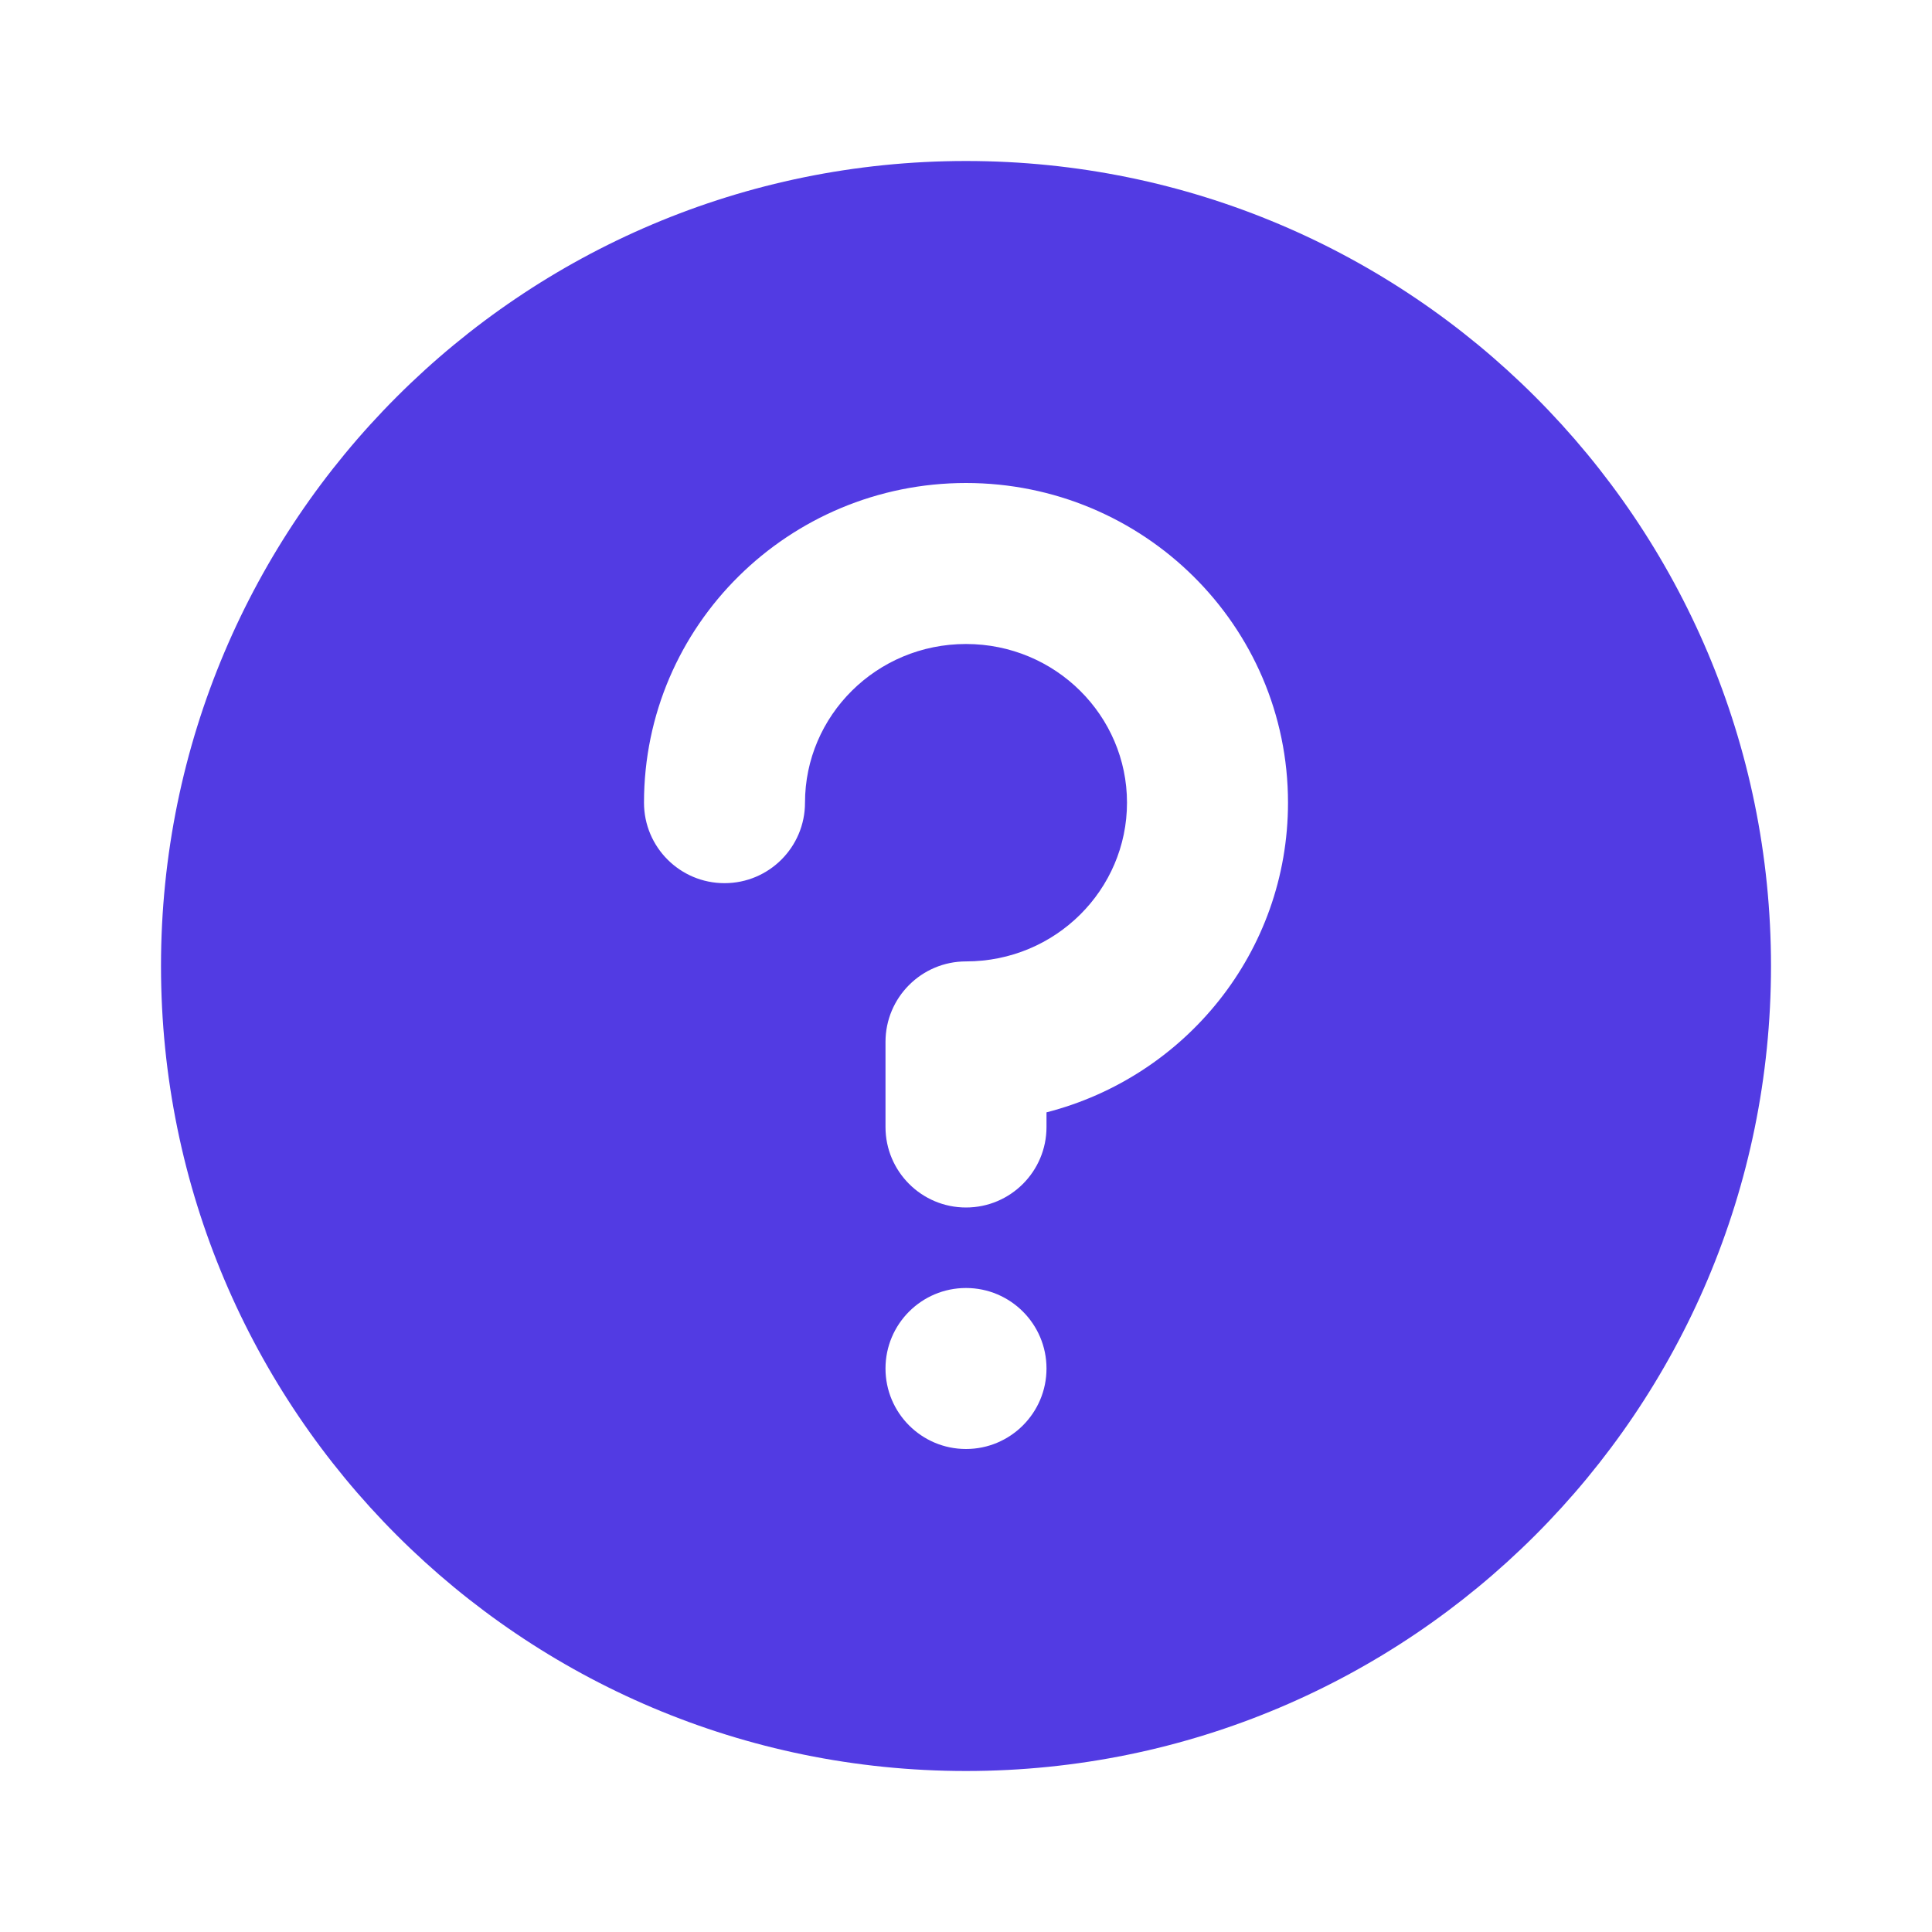 <svg width="24" height="24" viewBox="0 0 24 24" fill="none" xmlns="http://www.w3.org/2000/svg">
<path fill-rule="evenodd" clip-rule="evenodd" d="M12 22C17.523 22 22 17.523 22 12C22 6.477 17.523 2 12 2C6.477 2 2 6.477 2 12C2 17.523 6.477 22 12 22ZM12 8C10.886 8 10 8.892 10 9.971C10 10.524 9.552 10.971 9 10.971C8.448 10.971 8 10.524 8 9.971C8 7.769 9.8 6 12 6C14.2 6 16 7.769 16 9.971C16 11.829 14.72 13.377 13 13.818V14C13 14.552 12.552 15 12 15C11.448 15 11 14.552 11 14V12.943C11 12.391 11.448 11.943 12 11.943C13.114 11.943 14 11.051 14 9.971C14 8.892 13.114 8 12 8ZM13 17C13 17.552 12.552 18 12 18C11.448 18 11 17.552 11 17C11 16.448 11.448 16 12 16C12.552 16 13 16.448 13 17Z" fill="#523BE3"/>
</svg>
